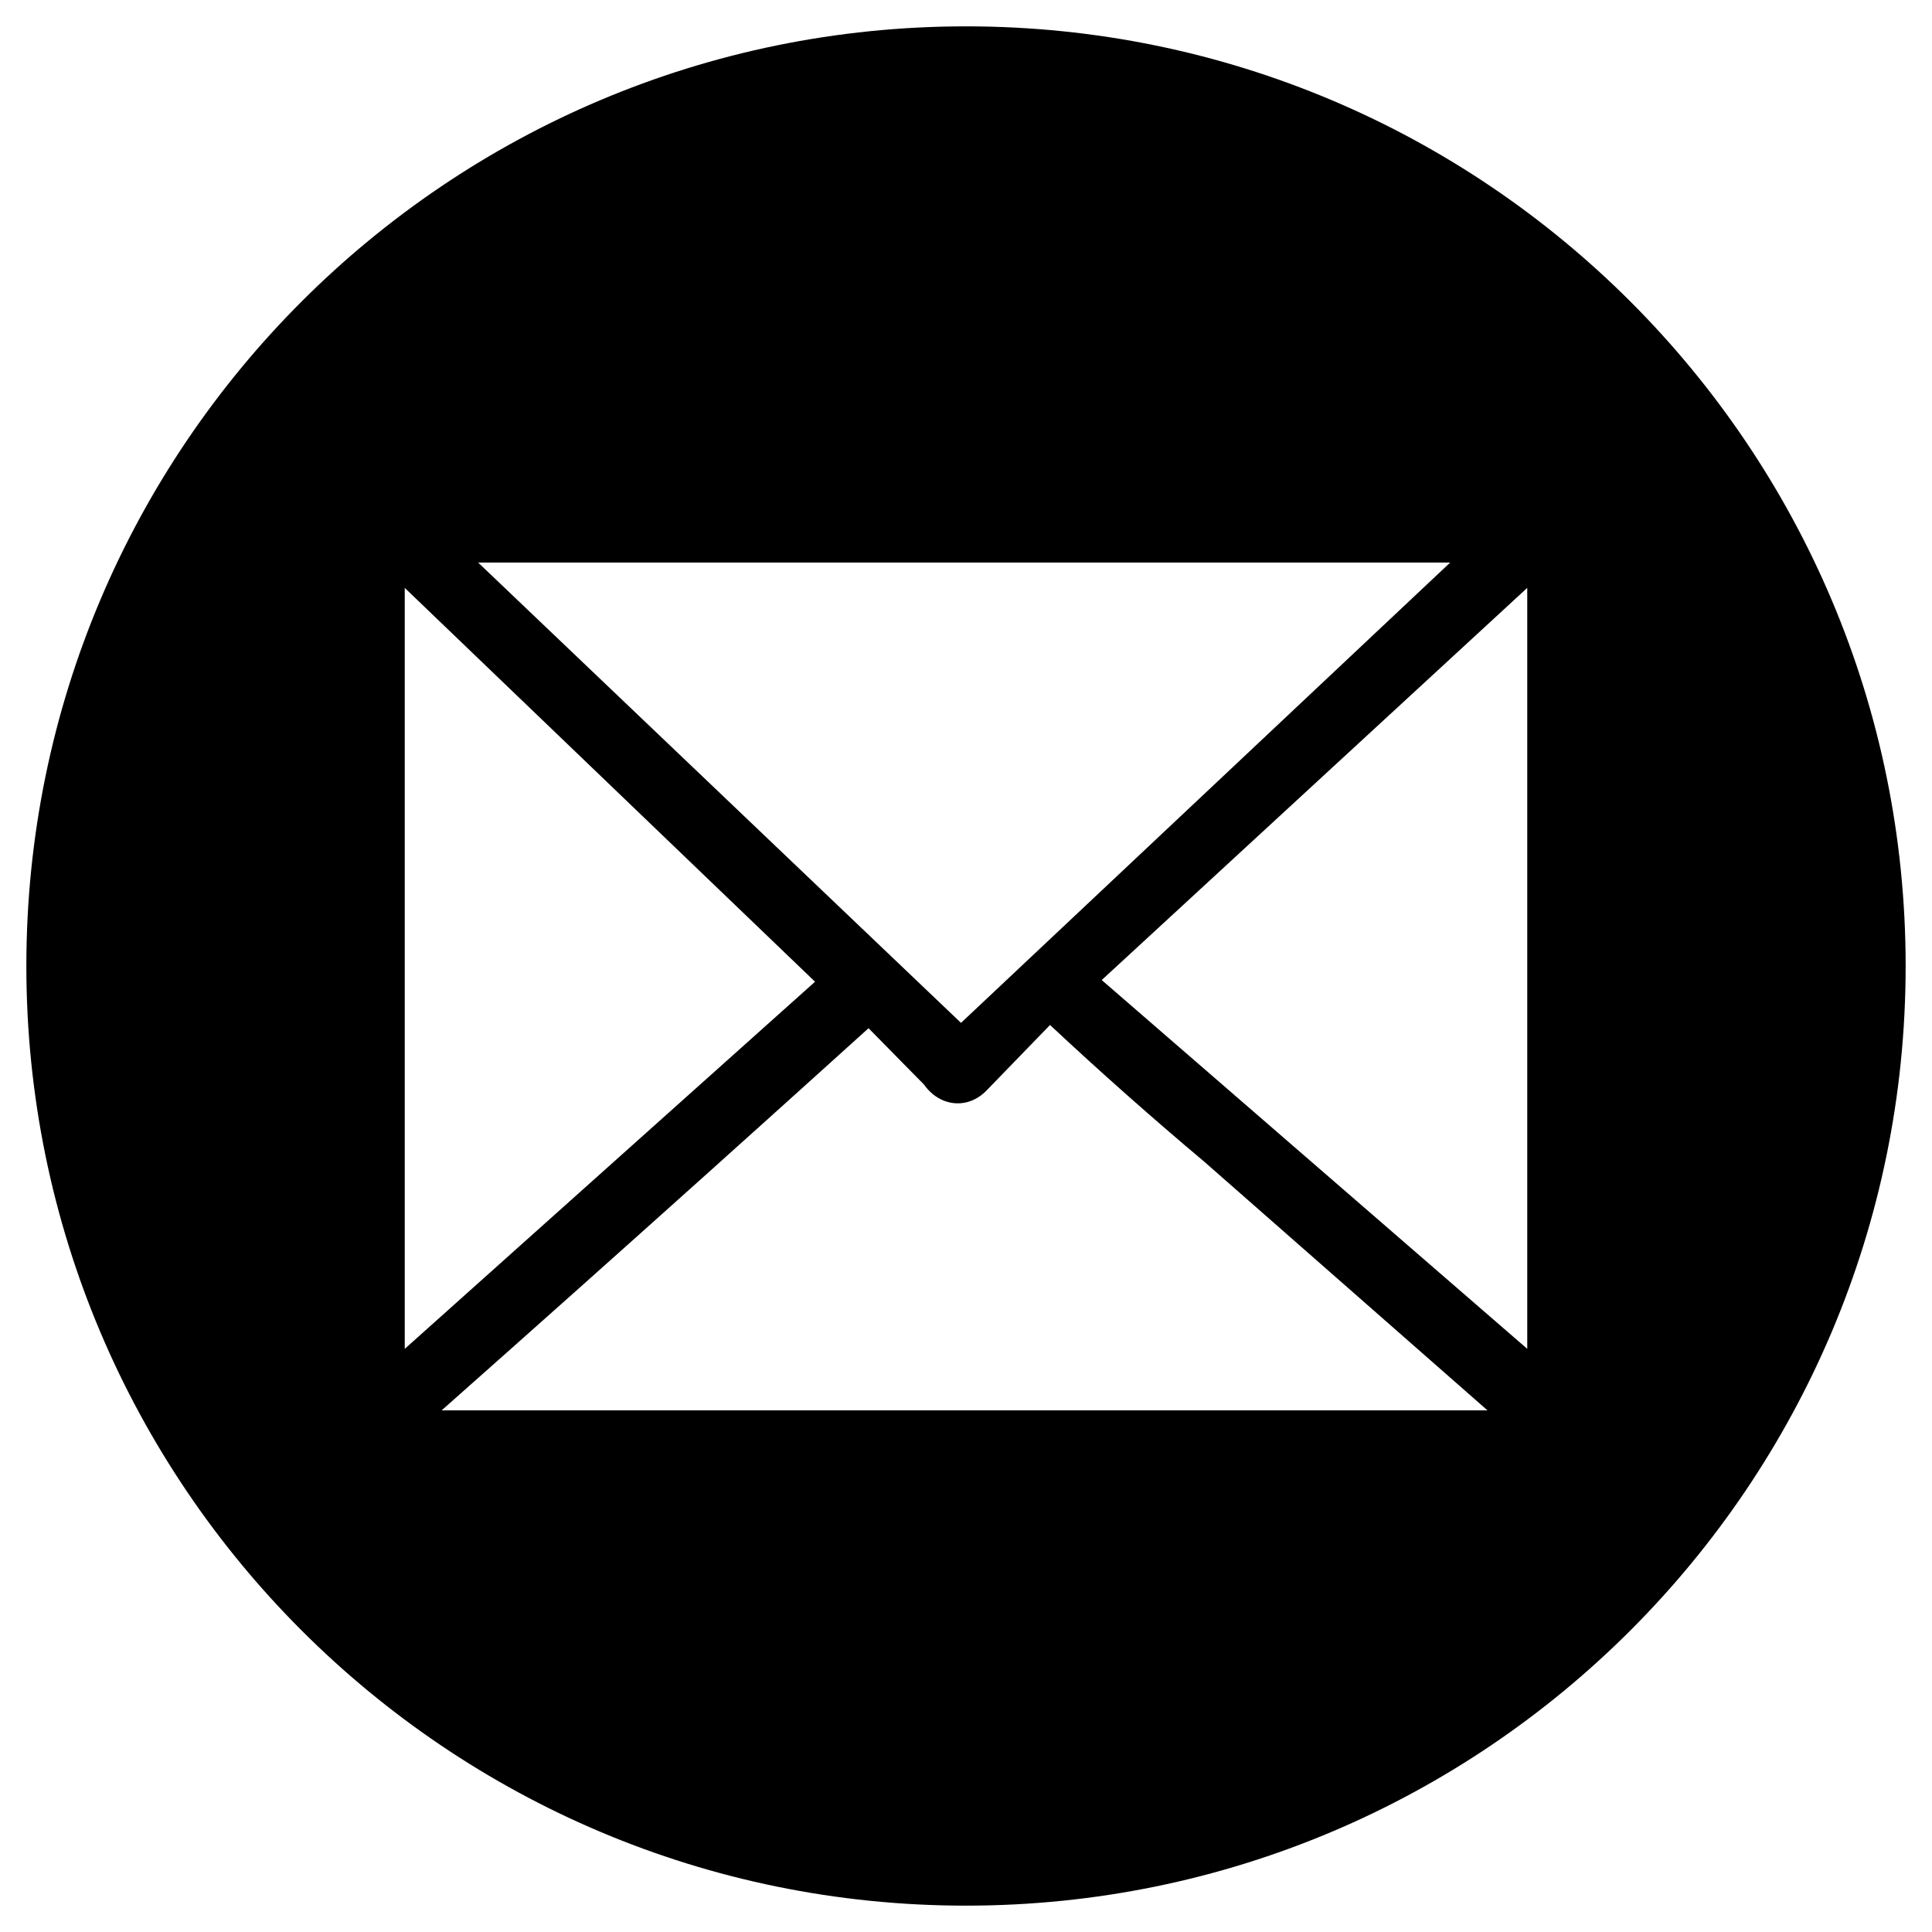 <svg xmlns="http://www.w3.org/2000/svg" id="uuid-95a9f912-107d-444a-a3cf-c33de7fa81c6" viewBox="0 0 799.92 799.92"><defs fill="#fa6900"><style>.uuid-19b9ee44-f37f-4e00-84dd-dc3a44cb8922{fill:#000000;fill-rule:evenodd;}</style></defs><path class="uuid-19b9ee44-f37f-4e00-84dd-dc3a44cb8922" d="M399.96,10.91C185.09,10.91,10.91,185.09,10.91,399.96s174.19,389.05,389.05,389.05,389.05-174.19,389.05-389.05S614.83,10.91,399.96,10.91Zm200.47,222.01l-202.54,190.59L197.96,232.91h402.46Zm-432.85,10.49l169.88,163.06-169.88,152.01V243.41Zm299,340.53H182.86c36.5-32.34,72.91-64.81,109.25-97.42,22.53-20.22,45.03-40.48,67.5-60.8,7.65,7.78,15.3,15.55,22.96,23.33,6.59,9.31,18.18,10.41,25.89,2.46,8.76-9.04,17.53-18.08,26.29-27.13,10.27,9.6,20.88,19.27,31.83,28.97,10.81,9.58,21.5,18.79,32.03,27.64,39.09,34.32,78.17,68.63,117.26,102.95h-149.29Zm165.76-25.47l-176.18-152.7,176.18-162.37v315.07Z" fill="#fa6900"/></svg>